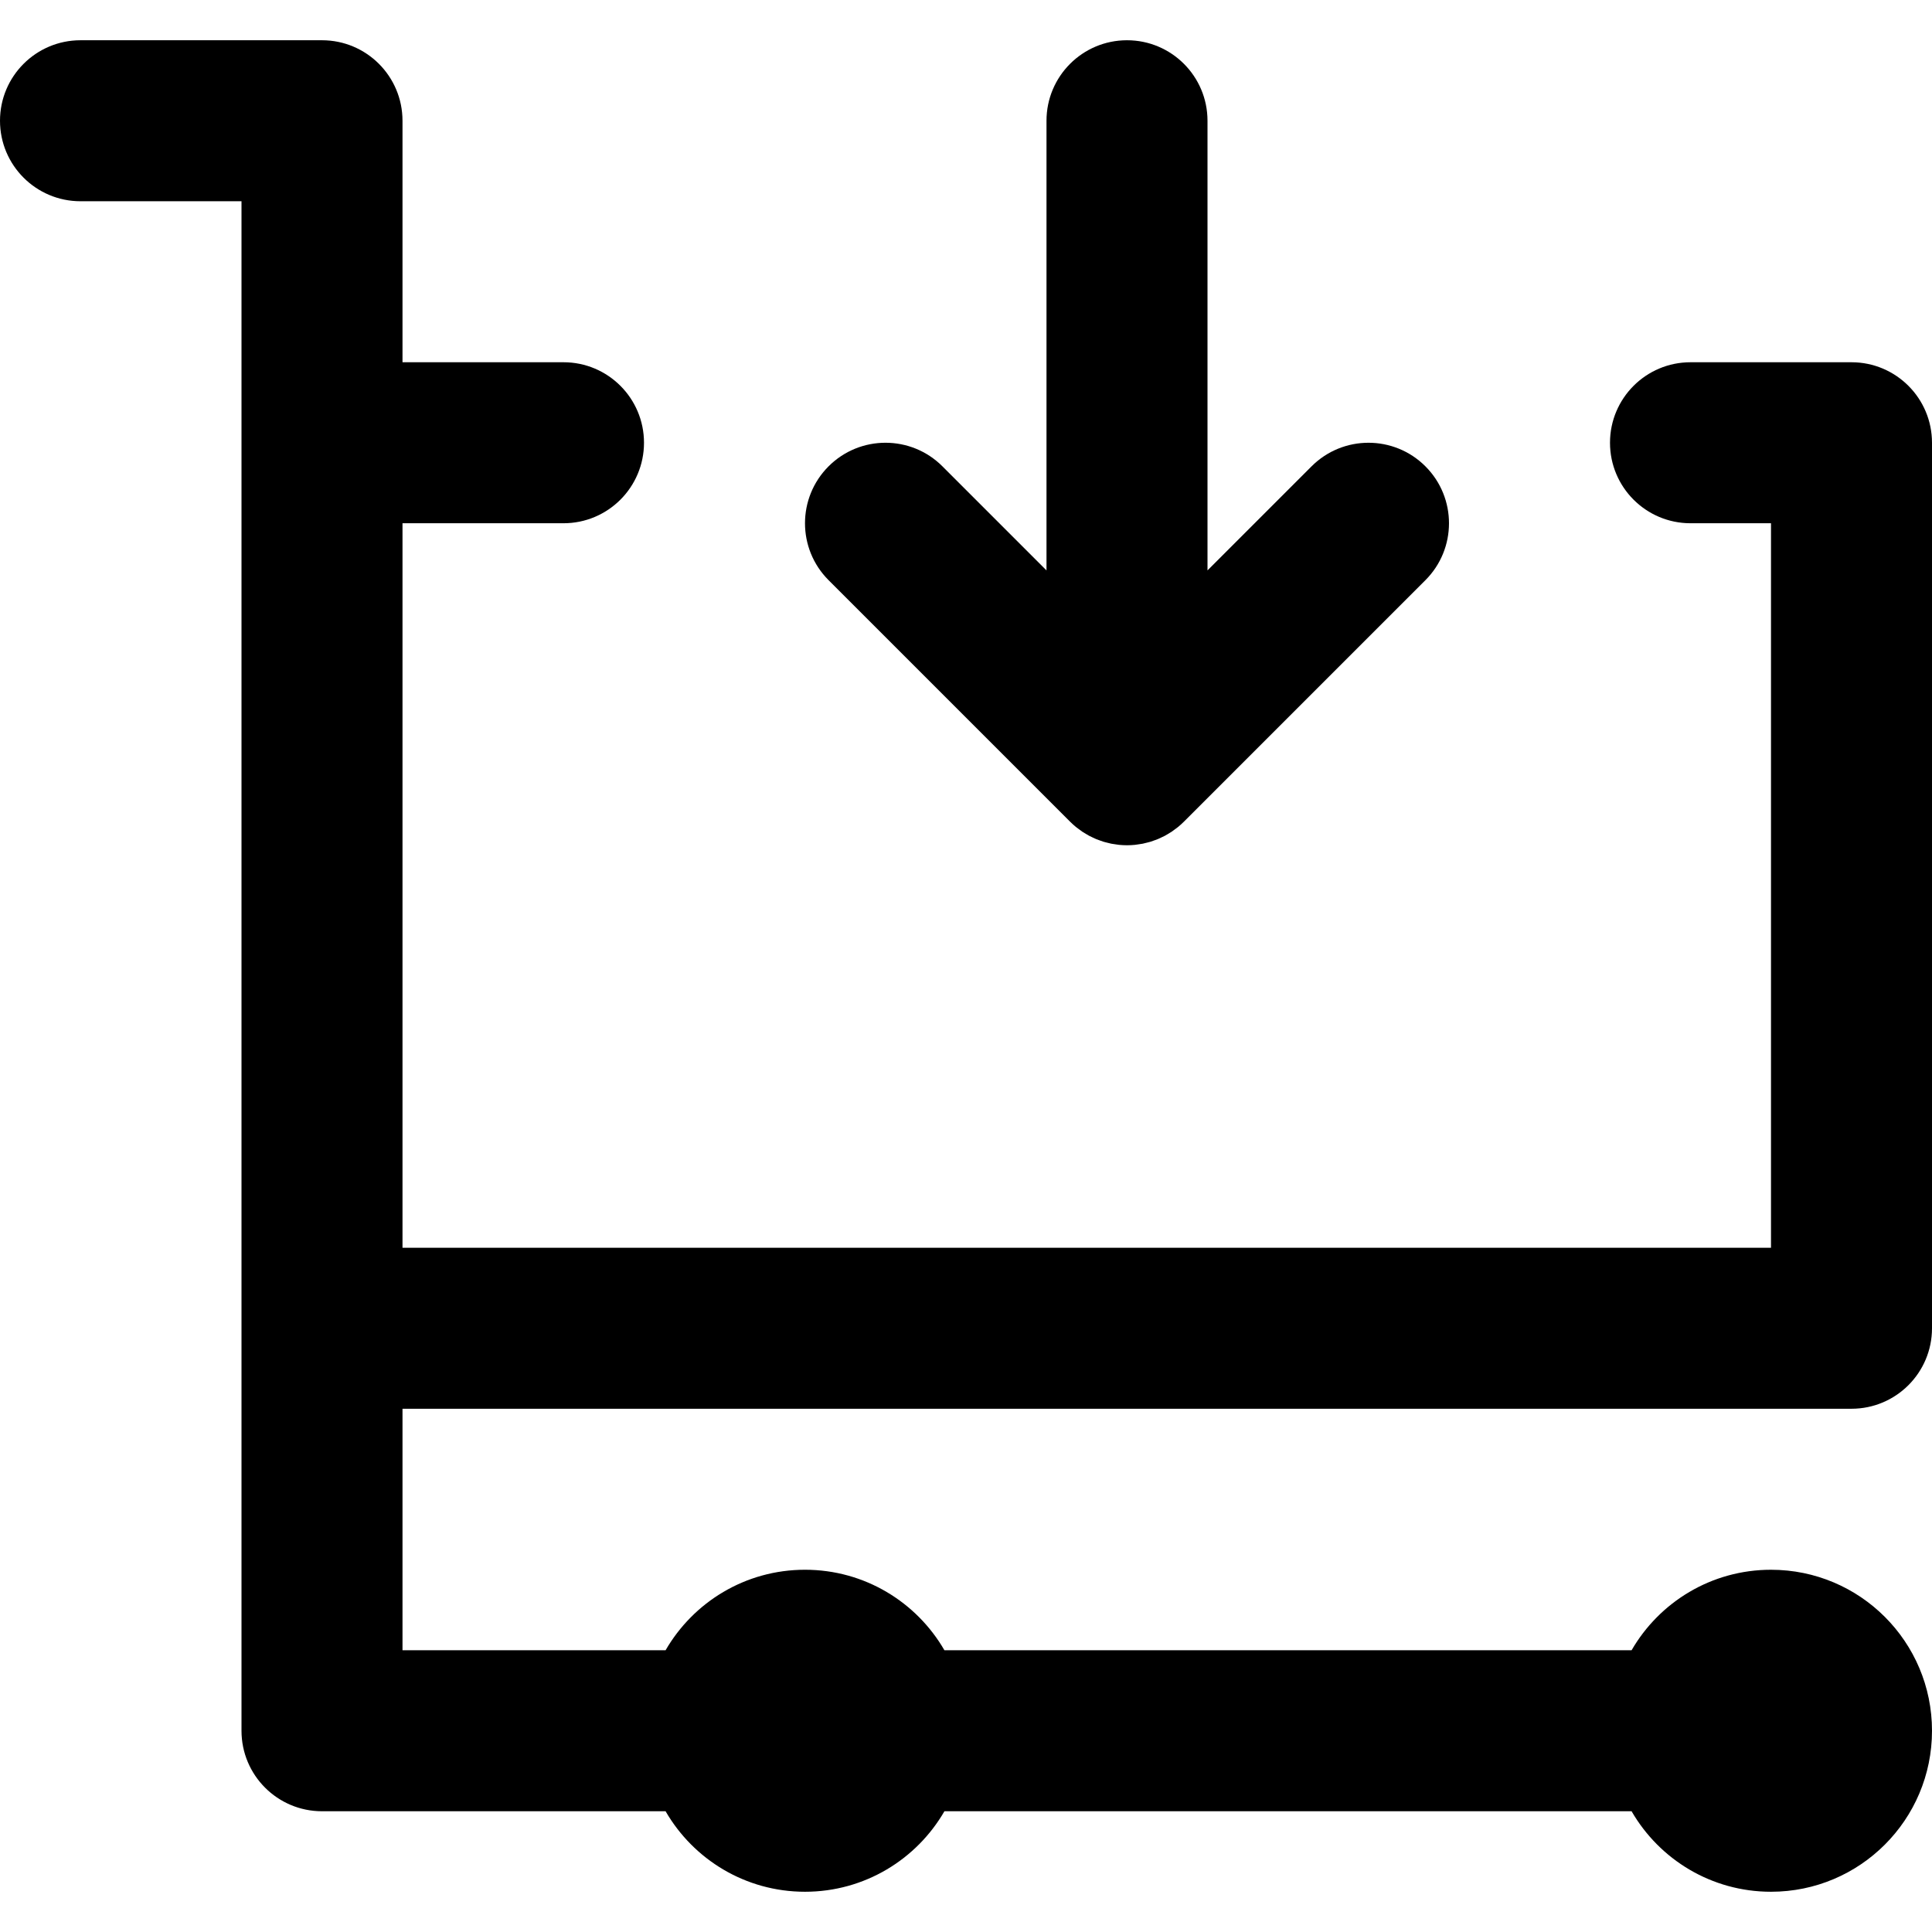 <?xml version="1.0" encoding="iso-8859-1"?>
<!-- Uploaded to: SVG Repo, www.svgrepo.com, Generator: SVG Repo Mixer Tools -->
<svg fill="#000000" height="800px" width="800px" version="1.1" id="Layer_1" xmlns="http://www.w3.org/2000/svg" xmlns:xlink="http://www.w3.org/1999/xlink" 
	 viewBox="0 0 491.52 491.52" xml:space="preserve">
<g>
	<g>
		<g>
			<path d="M102.4,358.4h368.64c11.311,0,20.48-9.169,20.48-20.48V112.64c0-11.311-9.169-20.48-20.48-20.48h-40.96
				c-11.311,0-20.48,9.169-20.48,20.48s9.169,20.48,20.48,20.48h20.48v184.32H102.4V133.12h40.96c11.311,0,20.48-9.169,20.48-20.48
				s-9.169-20.48-20.48-20.48H102.4V30.72c0-11.311-9.169-20.48-20.48-20.48H20.48C9.169,10.24,0,19.409,0,30.72
				S9.169,51.2,20.48,51.2h40.96v61.44v20.48v204.8v102.4c0,11.311,9.169,20.48,20.48,20.48h87.409
				c7.081,12.242,20.305,20.48,35.471,20.48c15.166,0,28.39-8.238,35.471-20.48h174.818c7.081,12.242,20.305,20.48,35.471,20.48
				c22.63,0,40.96-18.33,40.96-40.96s-18.33-40.96-40.96-40.96c-15.166,0-28.39,8.238-35.471,20.48H240.271
				c-7.081-12.242-20.305-20.48-35.471-20.48c-15.166,0-28.39,8.238-35.471,20.48H102.4V358.4z"/>
			<path d="M272.238,209.042c0.477,0.477,0.979,0.929,1.501,1.357c0.235,0.193,0.484,0.361,0.726,0.543
				c0.293,0.219,0.579,0.446,0.884,0.65c0.291,0.195,0.593,0.363,0.892,0.542c0.275,0.164,0.544,0.337,0.826,0.488
				c0.305,0.163,0.618,0.301,0.928,0.447c0.295,0.139,0.585,0.287,0.888,0.412c0.301,0.125,0.609,0.225,0.915,0.335
				c0.325,0.117,0.645,0.241,0.978,0.342c0.305,0.092,0.615,0.16,0.923,0.237c0.339,0.086,0.674,0.181,1.02,0.249
				c0.356,0.071,0.715,0.112,1.073,0.164c0.303,0.043,0.601,0.101,0.908,0.131c0.664,0.065,1.33,0.1,1.997,0.101
				c0.008,0,0.015,0.001,0.023,0.001c0.007,0,0.014-0.001,0.021-0.001c0.667-0.001,1.334-0.035,1.999-0.101
				c0.306-0.03,0.604-0.087,0.906-0.131c0.359-0.052,0.718-0.093,1.075-0.164c0.345-0.068,0.68-0.163,1.019-0.249
				c0.309-0.078,0.619-0.145,0.925-0.238c0.332-0.1,0.652-0.225,0.976-0.341c0.306-0.11,0.615-0.211,0.916-0.335
				c0.302-0.125,0.592-0.272,0.886-0.411c0.311-0.147,0.625-0.285,0.93-0.448c0.282-0.151,0.55-0.323,0.824-0.487
				c0.299-0.179,0.602-0.348,0.894-0.543c0.303-0.203,0.588-0.428,0.88-0.647c0.243-0.182,0.493-0.351,0.729-0.545
				c0.522-0.428,1.024-0.88,1.501-1.357l61.44-61.44c7.998-7.998,7.998-20.965,0-28.963c-7.998-7.998-20.965-7.998-28.963,0
				L307.2,145.117V30.72c0-11.311-9.169-20.48-20.48-20.48s-20.48,9.169-20.48,20.48v114.397l-26.478-26.478
				c-7.998-7.998-20.965-7.998-28.963,0c-7.998,7.998-7.998,20.965,0,28.963L272.238,209.042z"/>
		</g>
	</g>
</g>
</svg>